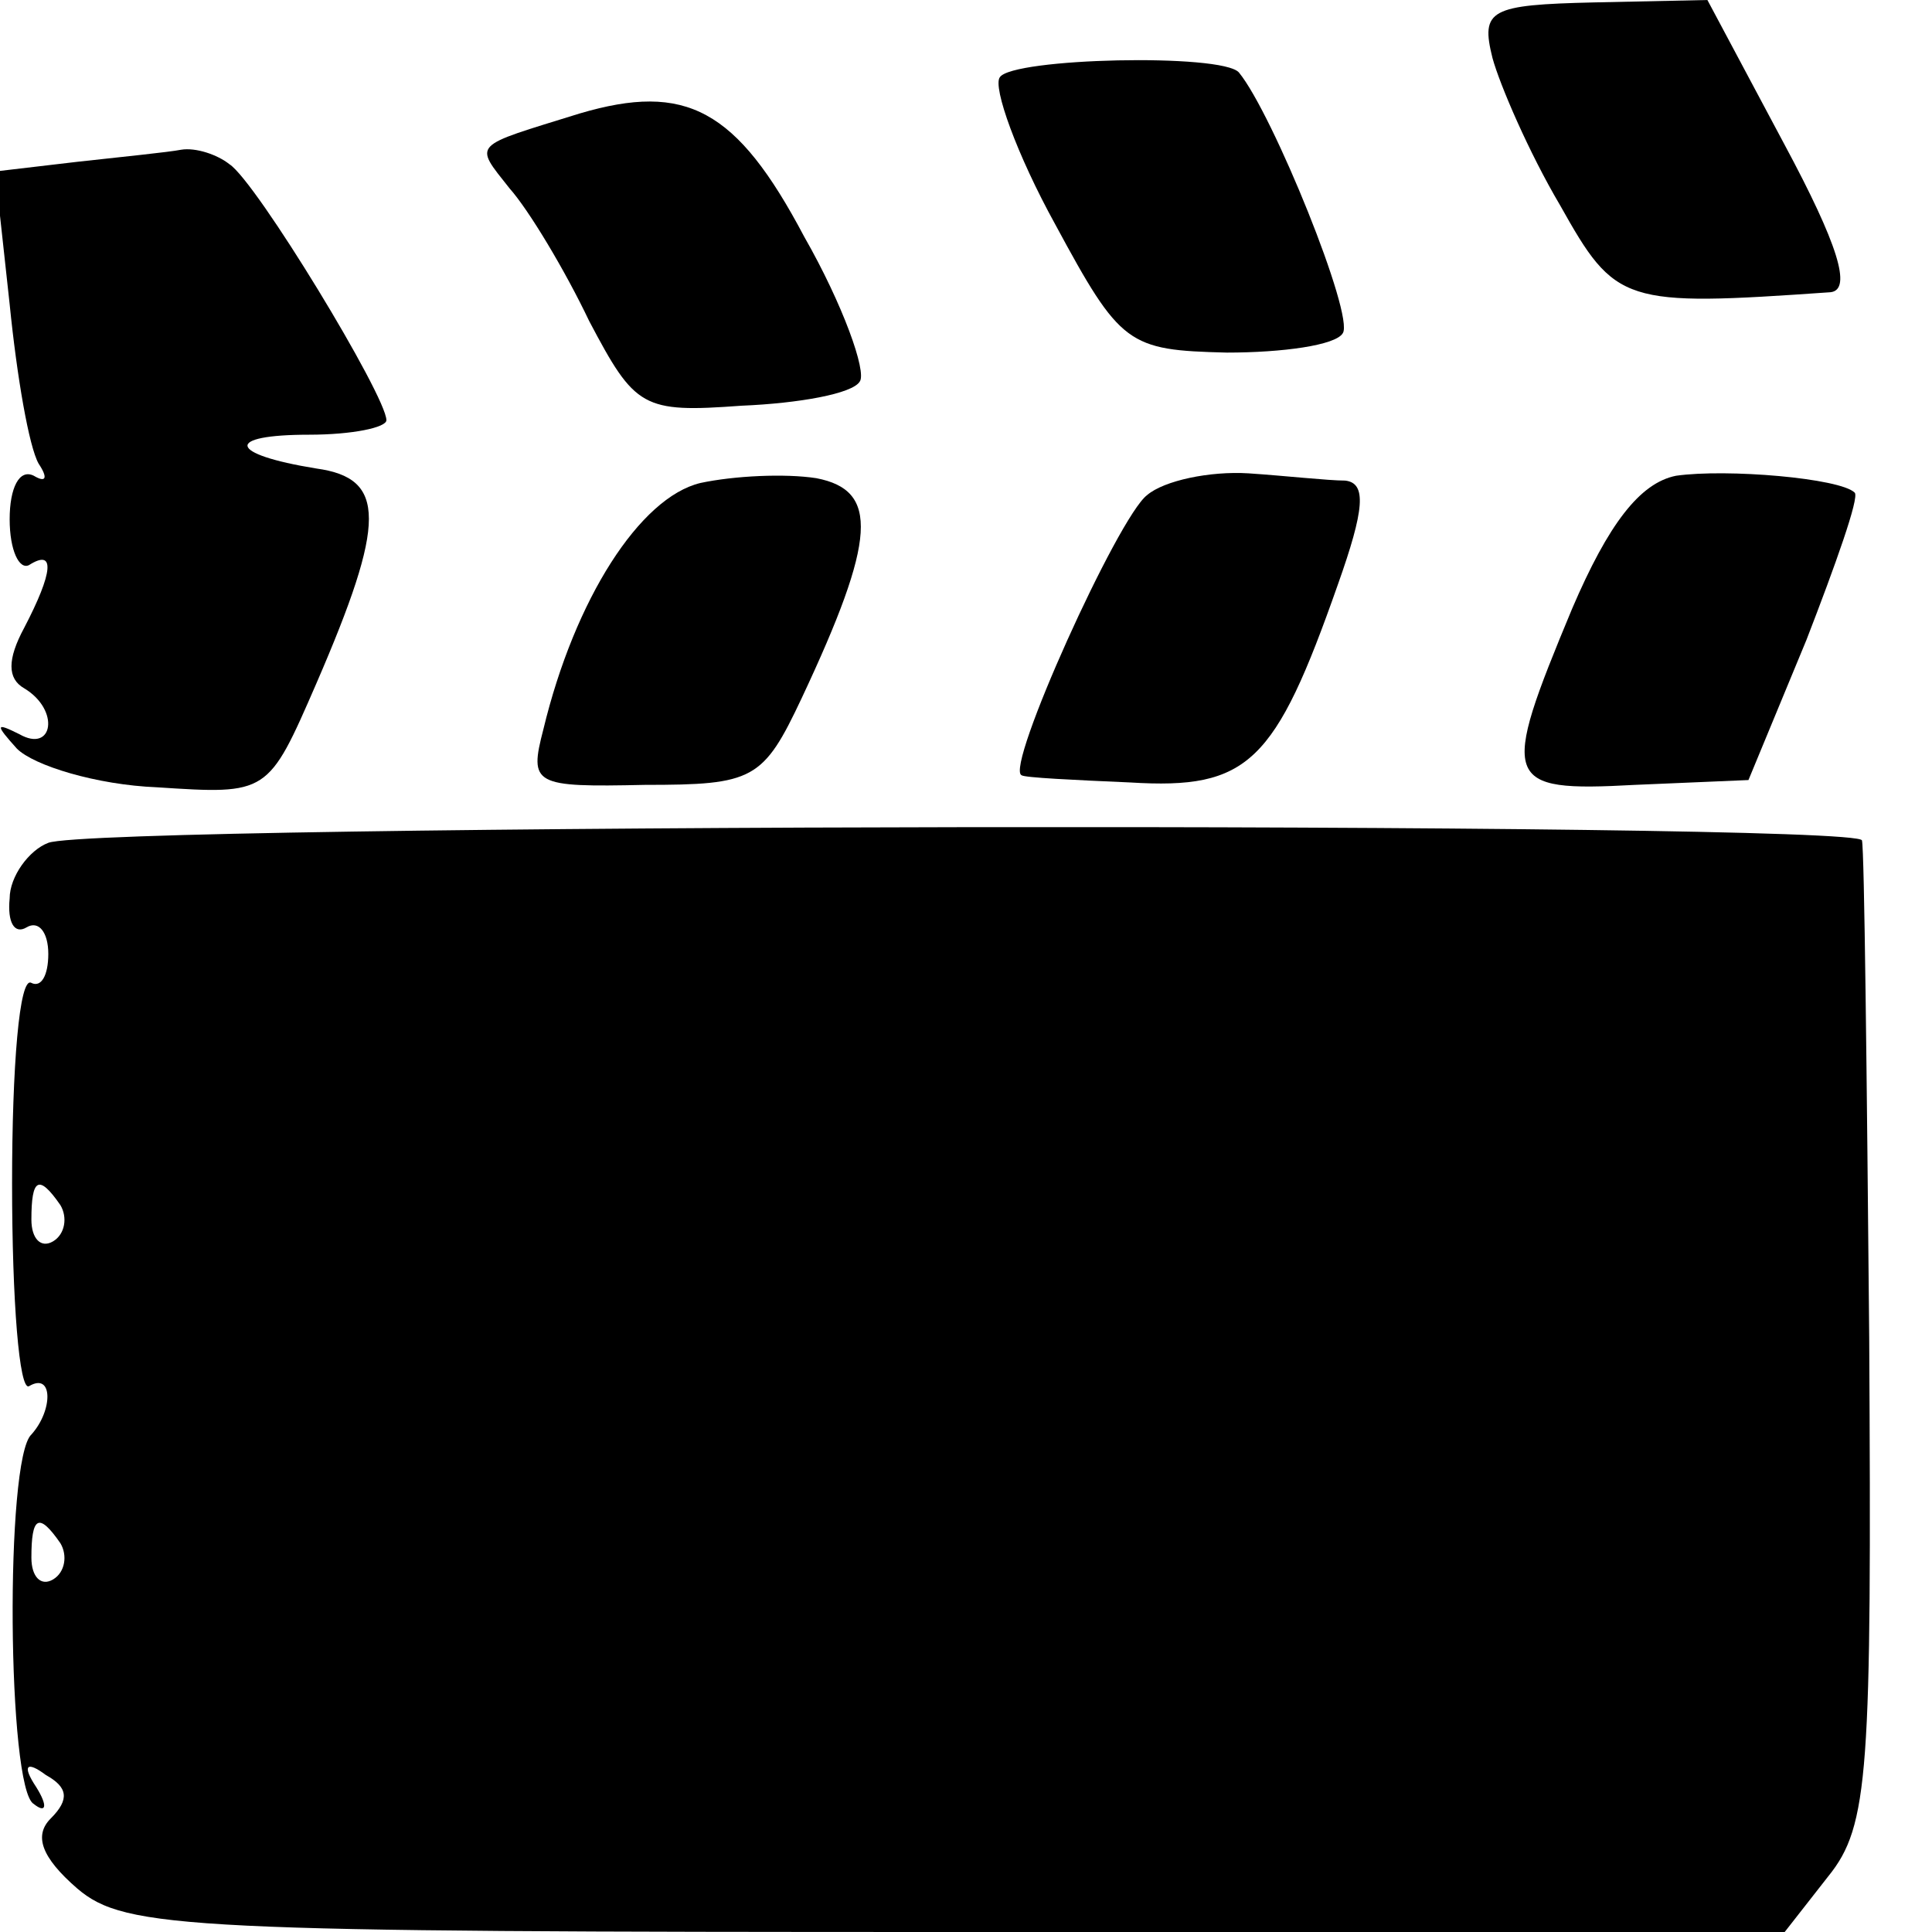 <?xml version="1.0" encoding="UTF-8"?>
<!DOCTYPE svg  PUBLIC '-//W3C//DTD SVG 20010904//EN'  'http://www.w3.org/TR/2001/REC-SVG-20010904/DTD/svg10.dtd'>
<svg width="80pt" height="80pt" version="1.0" viewBox="0 0 80 80" xmlns="http://www.w3.org/2000/svg">
<g transform="translate(0 80) scale(.1 -.1)">
<path d="m618 776c3-11 15-39 28-61 23-41 26-42 112-36 9 1 3 20-19 61l-32 60-47-1c-43-1-47-3-42-23z"/>
<path d="m414 768c-3-4 7-32 23-61 27-50 30-52 71-53 23 0 45 3 48 8 5 7-29 91-43 108-7 8-94 6-99-2z"/>
<path d="m240 753c-45-14-44-12-29-31 8-9 23-34 33-55 19-36 22-38 63-35 24 1 46 5 49 10 3 4-7 32-23 60-28 53-49 64-93 51z"/>
<path d="m32 733-34-4 6-55c3-30 8-59 12-66 4-6 3-8-2-5-6 3-10-5-10-18s4-21 8-19c11 7 10-3-2-26-7-13-7-21 0-25 15-9 12-27-2-19-10 5-10 4-1-6 7-7 33-15 58-16 46-3 46-3 66 43 29 67 29 85 0 89-37 6-38 14-3 14 18 0 32 3 32 6 0 10-54 99-65 106-5 4-14 7-20 6-5-1-25-3-43-5z"/>
<path d="m290 600c-25-6-52-48-65-102-6-23-4-24 42-23 45 0 49 2 65 36 31 66 32 86 6 91-13 2-34 1-48-2z"/>
<path d="m475 595c-12-9-59-113-52-116 1-1 22-2 45-3 49-3 60 8 86 82 11 31 12 42 3 43-7 0-25 2-40 3-16 1-35-3-42-9z"/>
<path d="m694 603c-15-3-28-20-43-55-30-72-29-76 26-73l47 2 24 58c12 31 22 59 20 61-6 6-53 10-74 7z"/>
<path d="m20 451c-8-3-16-14-16-23-1-10 2-15 7-12s9-2 9-11-3-14-7-12c-5 3-8-35-8-83 0-49 3-86 7-84 10 6 10-10 1-20-11-10-10-147 1-153 5-4 6-1 1 7-6 9-4 11 4 5 9-5 10-10 2-18-7-7-4-16 11-29 20-17 46-18 364-18h343l18 23c17 21 18 43 17 223-1 109-2 202-3 206-1 8-731 7-751-1zm5-150c3-5 2-12-3-15s-9 1-9 9c0 17 3 19 12 6zm0-140c3-5 2-12-3-15s-9 1-9 9c0 17 3 19 12 6z"/>
</g>
</svg>
